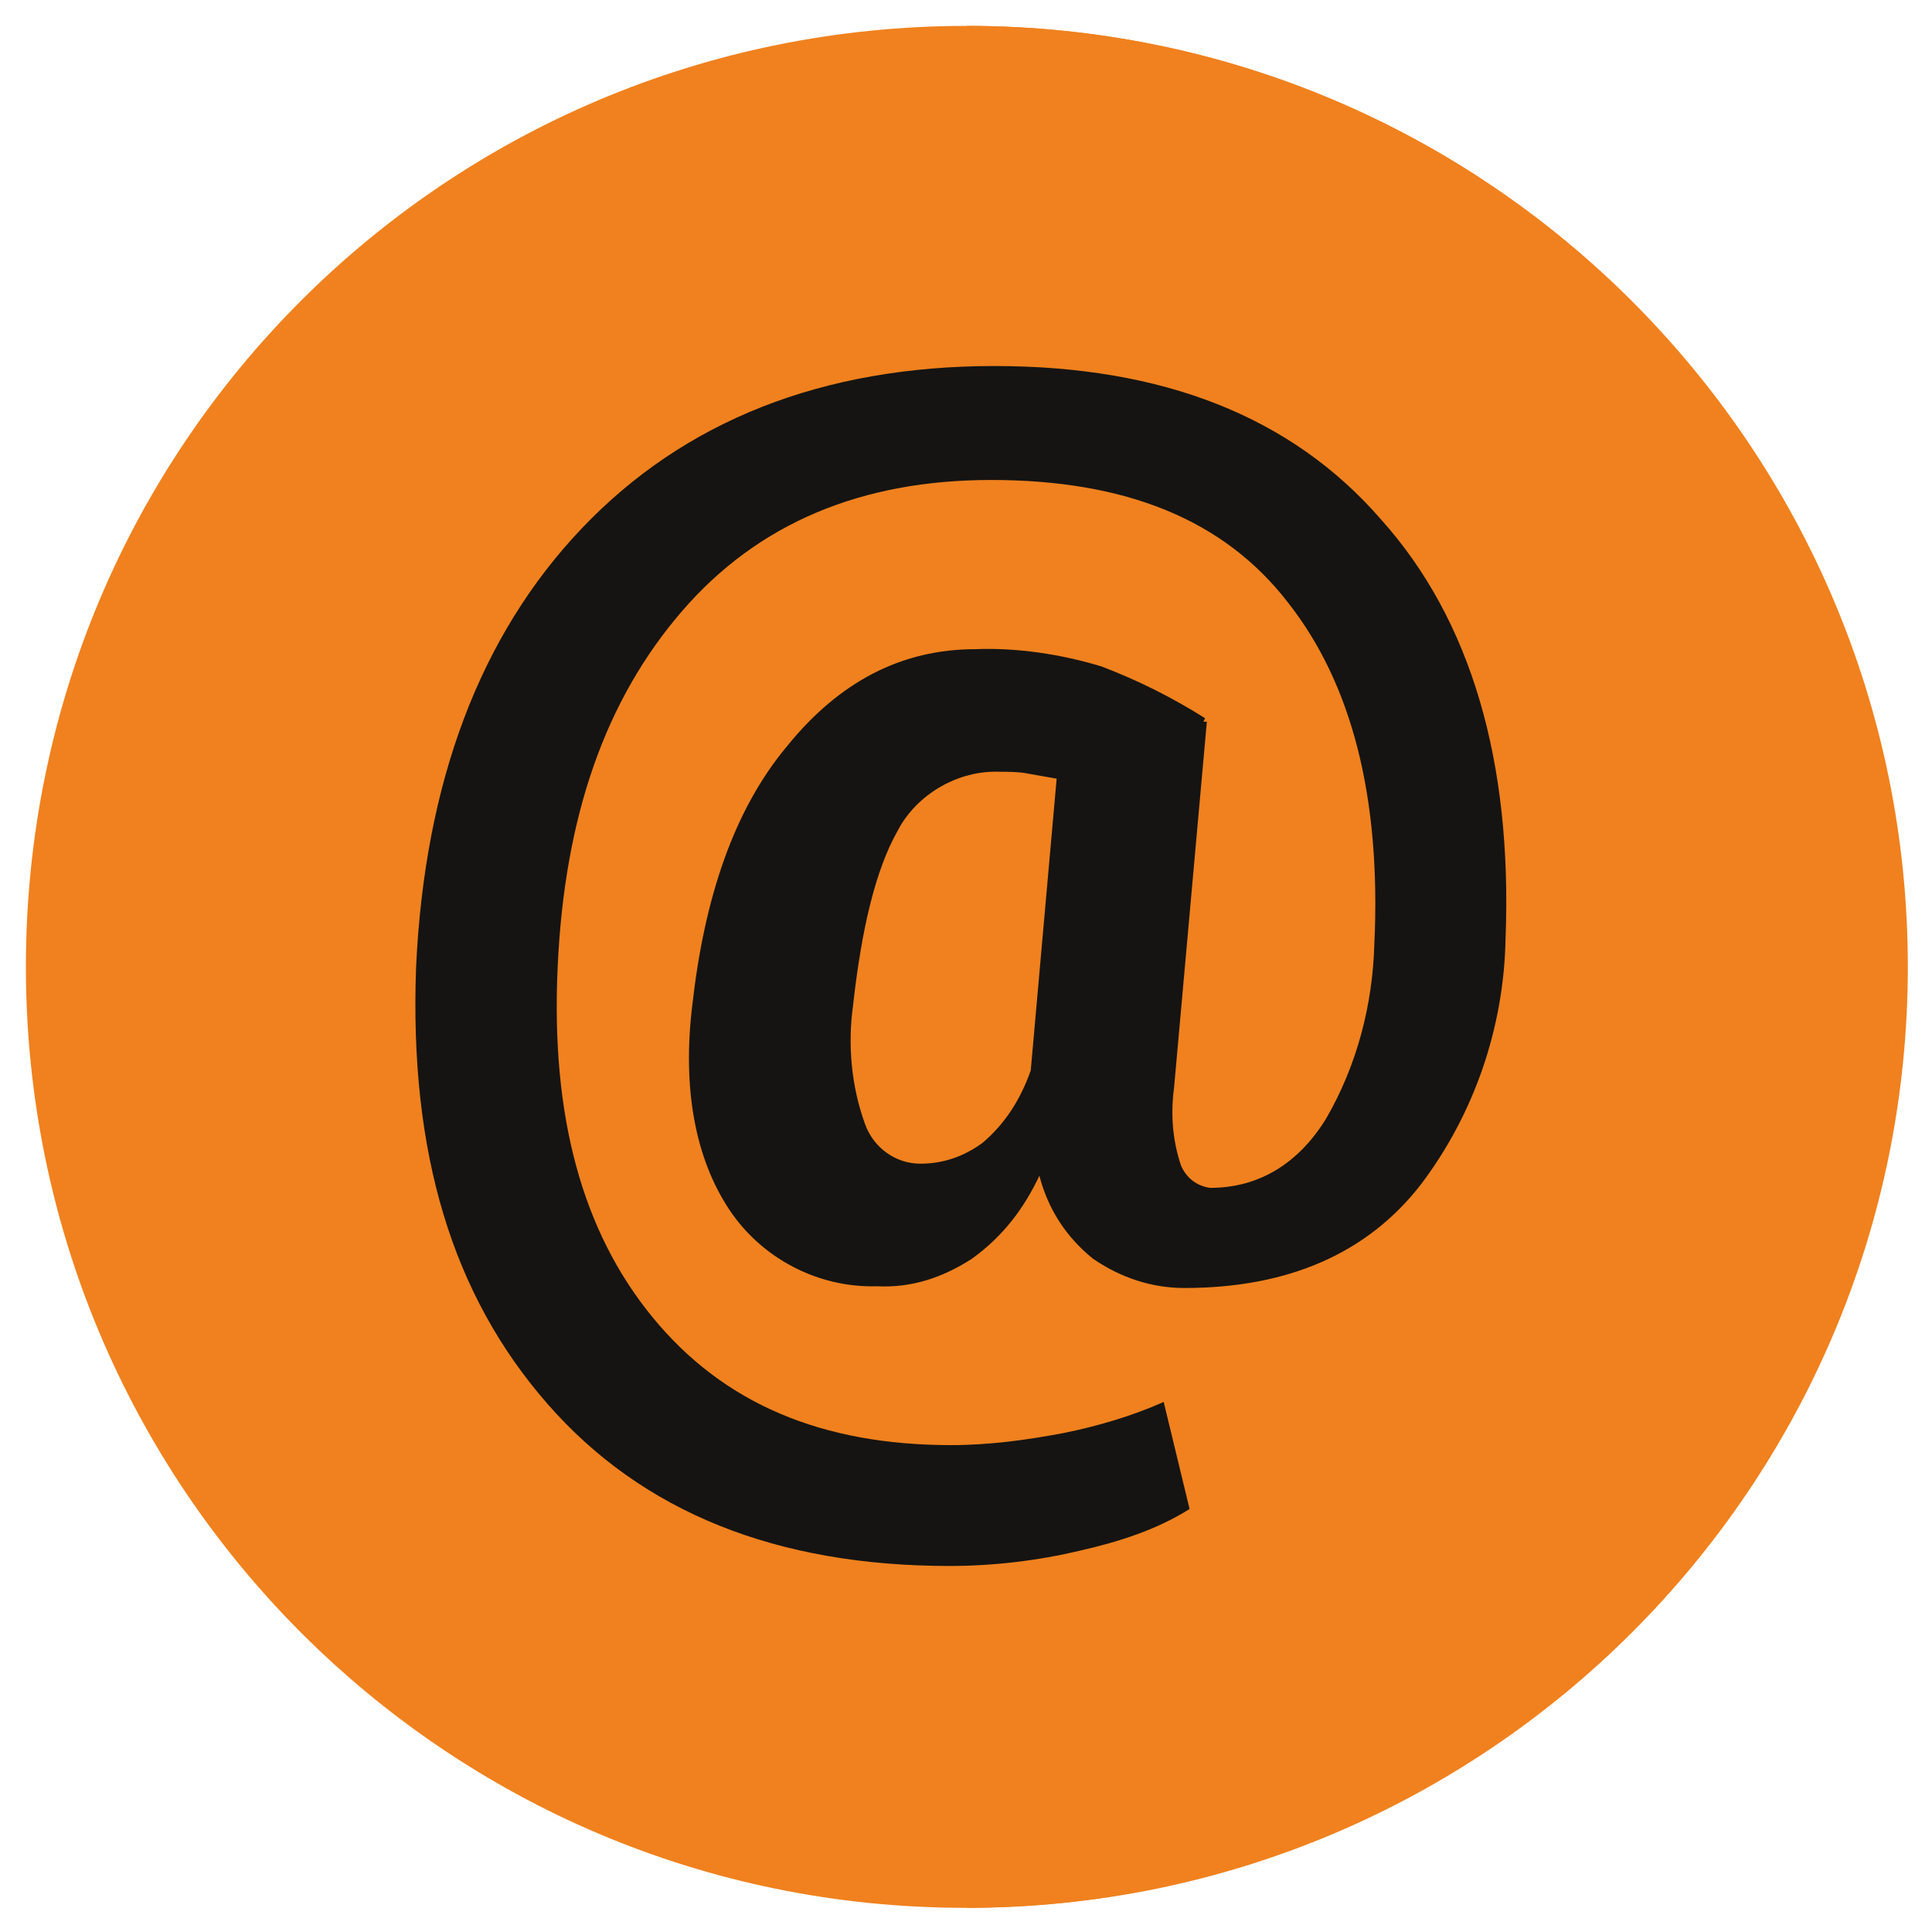 <?xml version="1.0" encoding="utf-8"?>
<!-- Generator: Adobe Illustrator 24.3.0, SVG Export Plug-In . SVG Version: 6.00 Build 0)  -->
<svg version="1.1" id="Calque_1" xmlns="http://www.w3.org/2000/svg" xmlns:xlink="http://www.w3.org/1999/xlink" x="0px" y="0px"
	 viewBox="0 0 111.9 111.9" style="enable-background:new 0 0 111.9 111.9;" xml:space="preserve">
<style type="text/css">
	.st0{fill:#F0811E;}
	.st1{opacity:0.2;}
	.st2{clip-path:url(#SVGID_2_);}
	.st3{clip-path:url(#SVGID_4_);}
	.st4{fill:#151413;}
</style>
<g id="Groupe_34" transform="translate(-23 -8)">
	<g>
		<g>
			<g id="Groupe_33" transform="translate(23 8)">
				<path id="Tracé_129" class="st0" d="M110.4,56c0,30.1-24.4,54.5-54.5,54.5S1.5,86.1,1.5,56C1.5,25.8,25.8,1.5,56,1.5l0,0
					C86.1,1.5,110.4,25.8,110.4,56"/>
				<path id="Tracé_130" class="st0" d="M56,1.5c30.1,0,54.5,24.4,54.5,54.5S86.1,110.5,56,110.5"/>
				<g id="Groupe_32" transform="translate(21.922 17.543)" class="st1">
					<g id="Groupe_31">
						<g>
							<g>
								<defs>
									<rect id="SVGID_1_" x="0.9" y="1" width="70.5" height="77.1"/>
								</defs>
								<clipPath id="SVGID_2_">
									<use xlink:href="#SVGID_1_"  style="overflow:visible;"/>
								</clipPath>
								<g id="Groupe_30" class="st2">
									<g id="Groupe_29" transform="translate(0)">
										<g>
											<g>
												<defs>
													<rect id="SVGID_3_" x="0.9" y="1" width="70.5" height="77.1"/>
												</defs>
												<clipPath id="SVGID_4_">
													<use xlink:href="#SVGID_3_"  style="overflow:visible;"/>
												</clipPath>
												<g id="Groupe_28" class="st3">
												</g>
											</g>
										</g>
									</g>
								</g>
							</g>
						</g>
					</g>
				</g>
				<path id="Tracé_131" class="st4" d="M87.2,54.4c-0.1,5.1-1.8,10.1-4.9,14.2c-3.1,4-7.7,6-13.7,6c-1.9,0-3.7-0.6-5.3-1.7
					c-1.6-1.3-2.6-2.9-3.1-4.8c-0.9,1.9-2.1,3.5-3.9,4.8c-1.7,1.1-3.5,1.7-5.5,1.6c-3.4,0.1-6.7-1.6-8.6-4.5
					c-1.9-2.9-2.7-6.9-2.1-11.8c0.7-6.2,2.4-11.3,5.5-15c3-3.7,6.6-5.6,10.9-5.6c2.4-0.1,5,0.3,7.3,1c2.1,0.8,4.1,1.8,6,3l-0.1,0.2
					h0.2L68,63c-0.2,1.5-0.1,3,0.4,4.5c0.3,0.7,0.9,1.2,1.7,1.3c2.8,0,5.1-1.4,6.7-4c1.8-3.1,2.7-6.6,2.8-10.1
					c0.4-8.5-1.3-15.1-5-19.8c-3.7-4.8-9.4-7.1-17.2-7.1c-7.5,0-13.5,2.5-17.9,7.6S32.7,47.2,32.3,56c-0.4,8.6,1.4,15.3,5.5,20.3
					s9.8,7.4,17.3,7.4c2.2,0,4.4-0.3,6.5-0.7c2-0.4,4-1,5.8-1.8l1.5,6.2c-1.9,1.2-4.1,1.9-6.3,2.4c-2.5,0.6-5.1,0.9-7.6,0.9
					c-10,0-17.8-3.1-23.3-9.4S23.7,66.8,24.1,56c0.5-10.7,3.7-19.2,9.6-25.4s13.9-9.4,23.9-9.4c9.7,0,17.2,2.9,22.4,8.9
					C85.2,35.9,87.6,44.1,87.2,54.4 M49.4,58.3c-0.3,2.2-0.1,4.6,0.7,6.8c0.5,1.4,1.8,2.3,3.2,2.3c1.3,0,2.5-0.4,3.6-1.2
					c1.3-1.1,2.2-2.5,2.8-4.2l1.5-16.9c-0.6-0.1-1.1-0.2-1.7-0.3c-0.5-0.1-1.1-0.1-1.6-0.1c-2.4-0.1-4.8,1.3-5.9,3.4
					C50.7,50.4,49.9,53.8,49.4,58.3"/>
			</g>
		</g>
	</g>
</g>
</svg>
